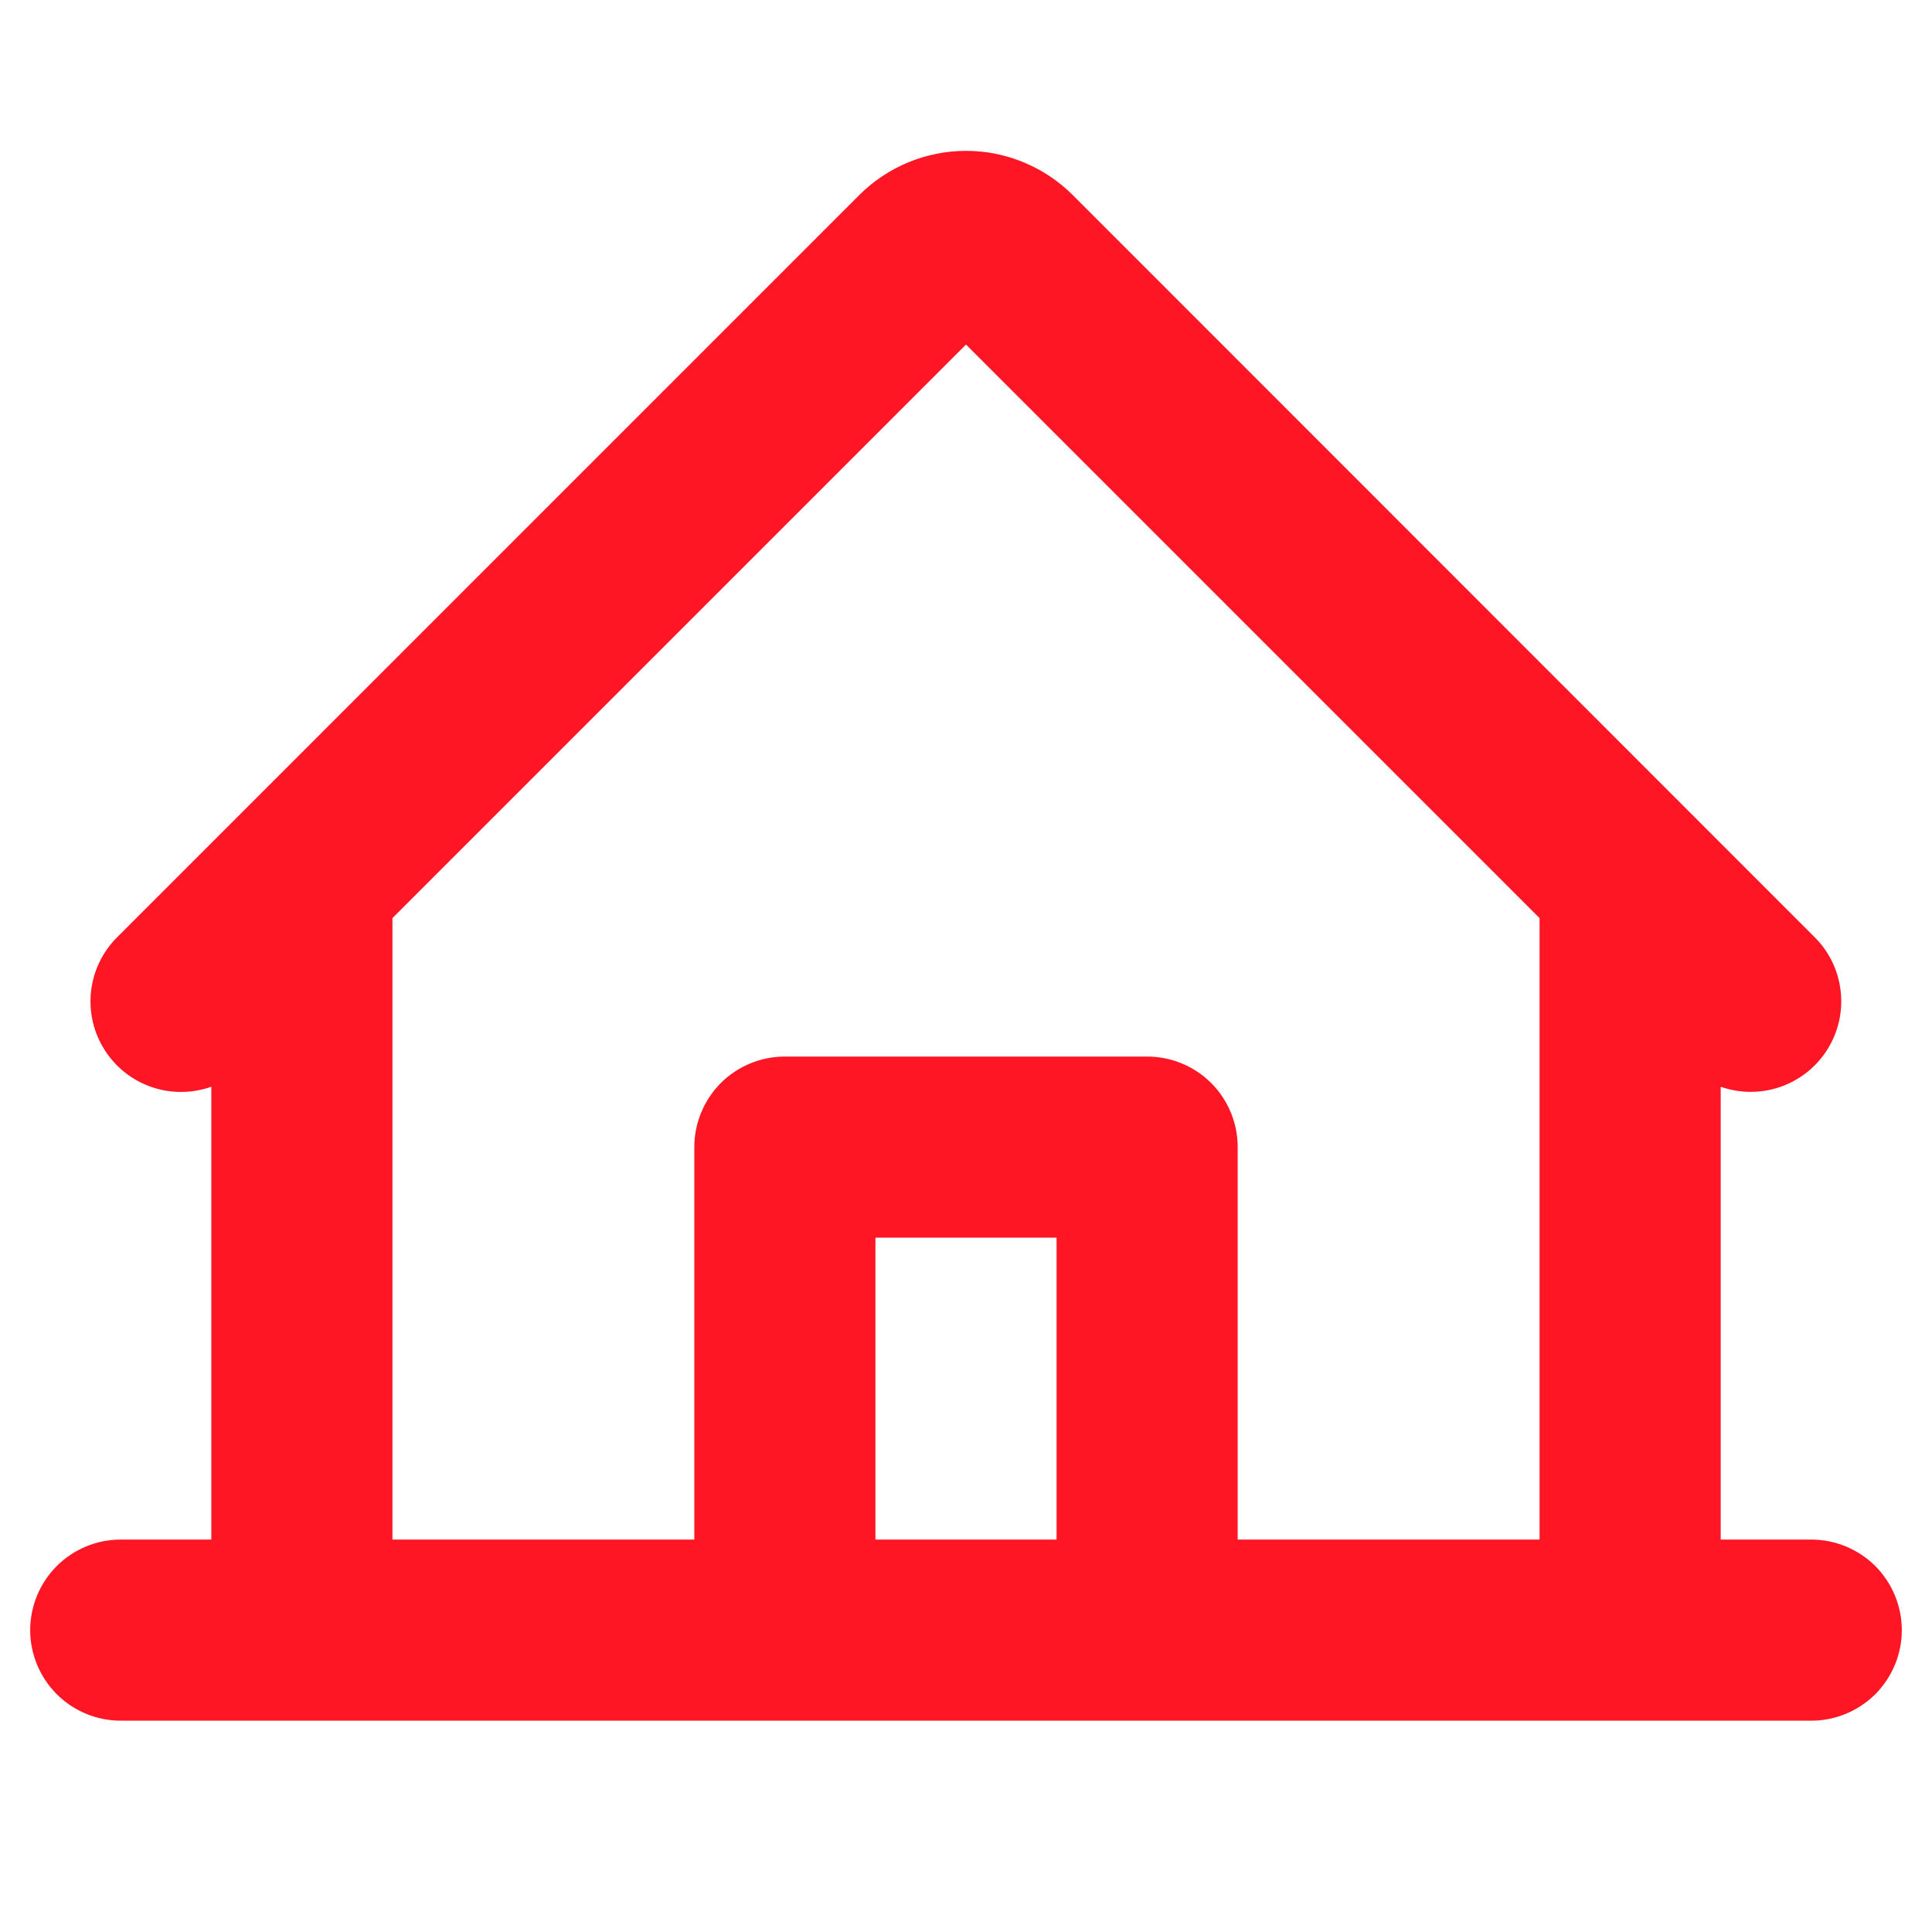 <svg width="24" height="24" viewBox="0 0 24 24" fill="none" xmlns="http://www.w3.org/2000/svg">
<path d="M22.5 19.125H21.375V13.5C21.615 13.584 21.877 13.585 22.118 13.501C22.358 13.417 22.563 13.255 22.699 13.039C22.835 12.824 22.894 12.569 22.866 12.316C22.838 12.062 22.726 11.826 22.546 11.646L13.326 2.423C12.974 2.072 12.497 1.874 12 1.874C11.503 1.874 11.026 2.072 10.674 2.423L1.454 11.644C1.273 11.824 1.16 12.061 1.131 12.314C1.103 12.568 1.161 12.824 1.298 13.04C1.434 13.256 1.639 13.419 1.881 13.503C2.122 13.586 2.384 13.585 2.625 13.5V19.125H1.5C1.202 19.125 0.915 19.244 0.705 19.454C0.494 19.666 0.375 19.952 0.375 20.25C0.375 20.548 0.494 20.834 0.705 21.046C0.915 21.256 1.202 21.375 1.5 21.375H22.5C22.798 21.375 23.084 21.256 23.296 21.046C23.506 20.834 23.625 20.548 23.625 20.25C23.625 19.952 23.506 19.666 23.296 19.454C23.084 19.244 22.798 19.125 22.5 19.125ZM4.875 11.405L12 4.28L19.125 11.405V19.125H15.375V14.25C15.375 13.952 15.257 13.665 15.046 13.454C14.835 13.243 14.548 13.125 14.25 13.125H9.75C9.452 13.125 9.165 13.243 8.954 13.454C8.744 13.665 8.625 13.952 8.625 14.25V19.125H4.875V11.405ZM13.125 19.125H10.875V15.375H13.125V19.125Z" fill="#FF1625"/>
</svg>
